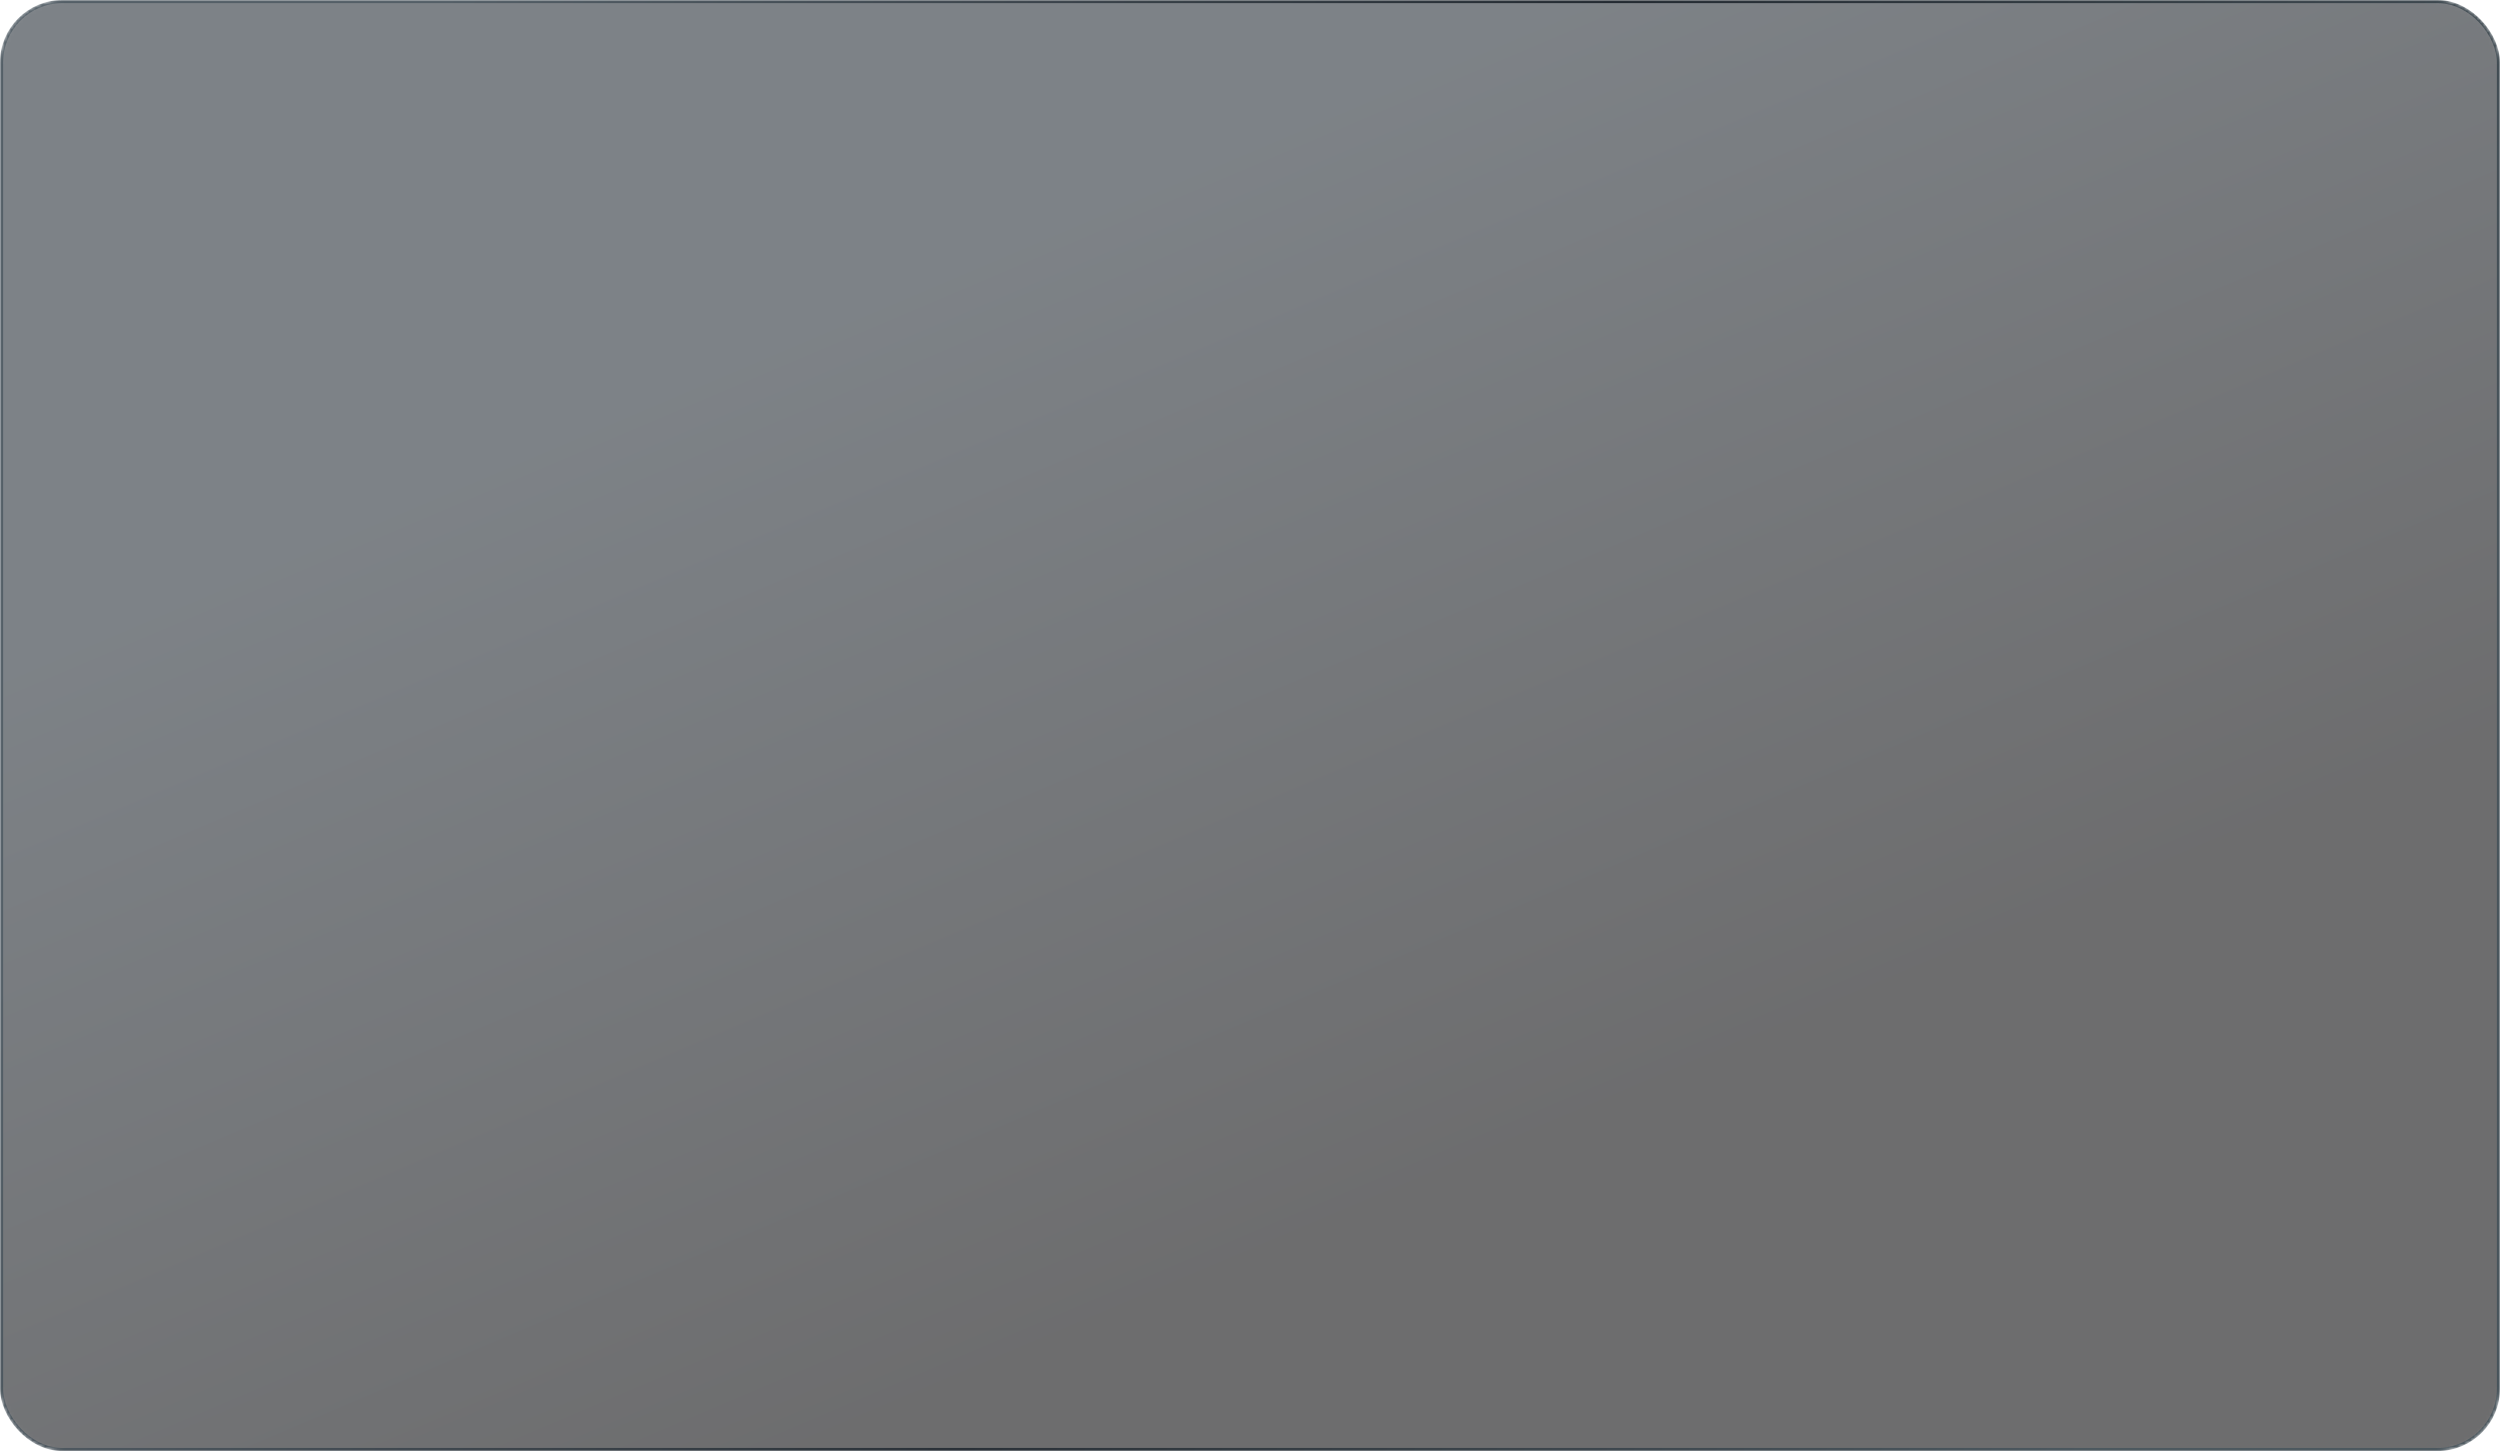 <?xml version="1.0" encoding="UTF-8"?> <svg xmlns="http://www.w3.org/2000/svg" width="801" height="465" viewBox="0 0 801 465" fill="none"><mask id="mask0_874_821" style="mask-type:alpha" maskUnits="userSpaceOnUse" x="0" y="0" width="801" height="465"><rect x="0.5" y="0.5" width="800" height="463.917" rx="19.5" fill="#D9D9D9" stroke="#242A32"></rect></mask><g mask="url(#mask0_874_821)"><g filter="url(#filter0_g_874_821)" data-figma-bg-blur-radius="2"><rect x="-400.5" y="-232.457" width="1602" height="929.833" rx="20" fill="white" fill-opacity="0.01"></rect><rect x="-399.5" y="-231.457" width="1600" height="927.833" rx="19" stroke="#242A32" stroke-width="2"></rect></g><rect x="0.5" y="0.5" width="800" height="463.917" rx="19.5" fill="url(#paint0_linear_874_821)" fill-opacity="0.6" stroke="url(#paint1_linear_874_821)"></rect></g><defs><filter id="filter0_g_874_821" x="-425.5" y="-257.457" width="1652" height="979.834" filterUnits="userSpaceOnUse" color-interpolation-filters="sRGB"><feFlood flood-opacity="0" result="BackgroundImageFix"></feFlood><feBlend mode="normal" in="SourceGraphic" in2="BackgroundImageFix" result="shape"></feBlend><feTurbulence type="fractalNoise" baseFrequency="0.01 0.01" numOctaves="3" seed="3000"></feTurbulence><feDisplacementMap in="shape" scale="50" xChannelSelector="R" yChannelSelector="G" result="displacedImage" width="100%" height="100%"></feDisplacementMap><feMerge result="effect1_texture_874_821"><feMergeNode in="displacedImage"></feMergeNode></feMerge></filter><clipPath id="bgblur_0_874_821_clip_path" transform="translate(425.5 257.457)"><rect x="-400.5" y="-232.457" width="1602" height="929.833" rx="20"></rect></clipPath><linearGradient id="paint0_linear_874_821" x1="283.899" y1="91.218" x2="416.769" y2="403.512" gradientUnits="userSpaceOnUse"><stop stop-color="#272F37"></stop><stop offset="1" stop-color="#0B0B0D"></stop></linearGradient><linearGradient id="paint1_linear_874_821" x1="708.479" y1="376.641" x2="96.53" y2="100.344" gradientUnits="userSpaceOnUse"><stop stop-color="#47535A"></stop><stop offset="0.49" stop-color="#232A31"></stop><stop offset="1" stop-color="#545F67"></stop></linearGradient></defs></svg> 
